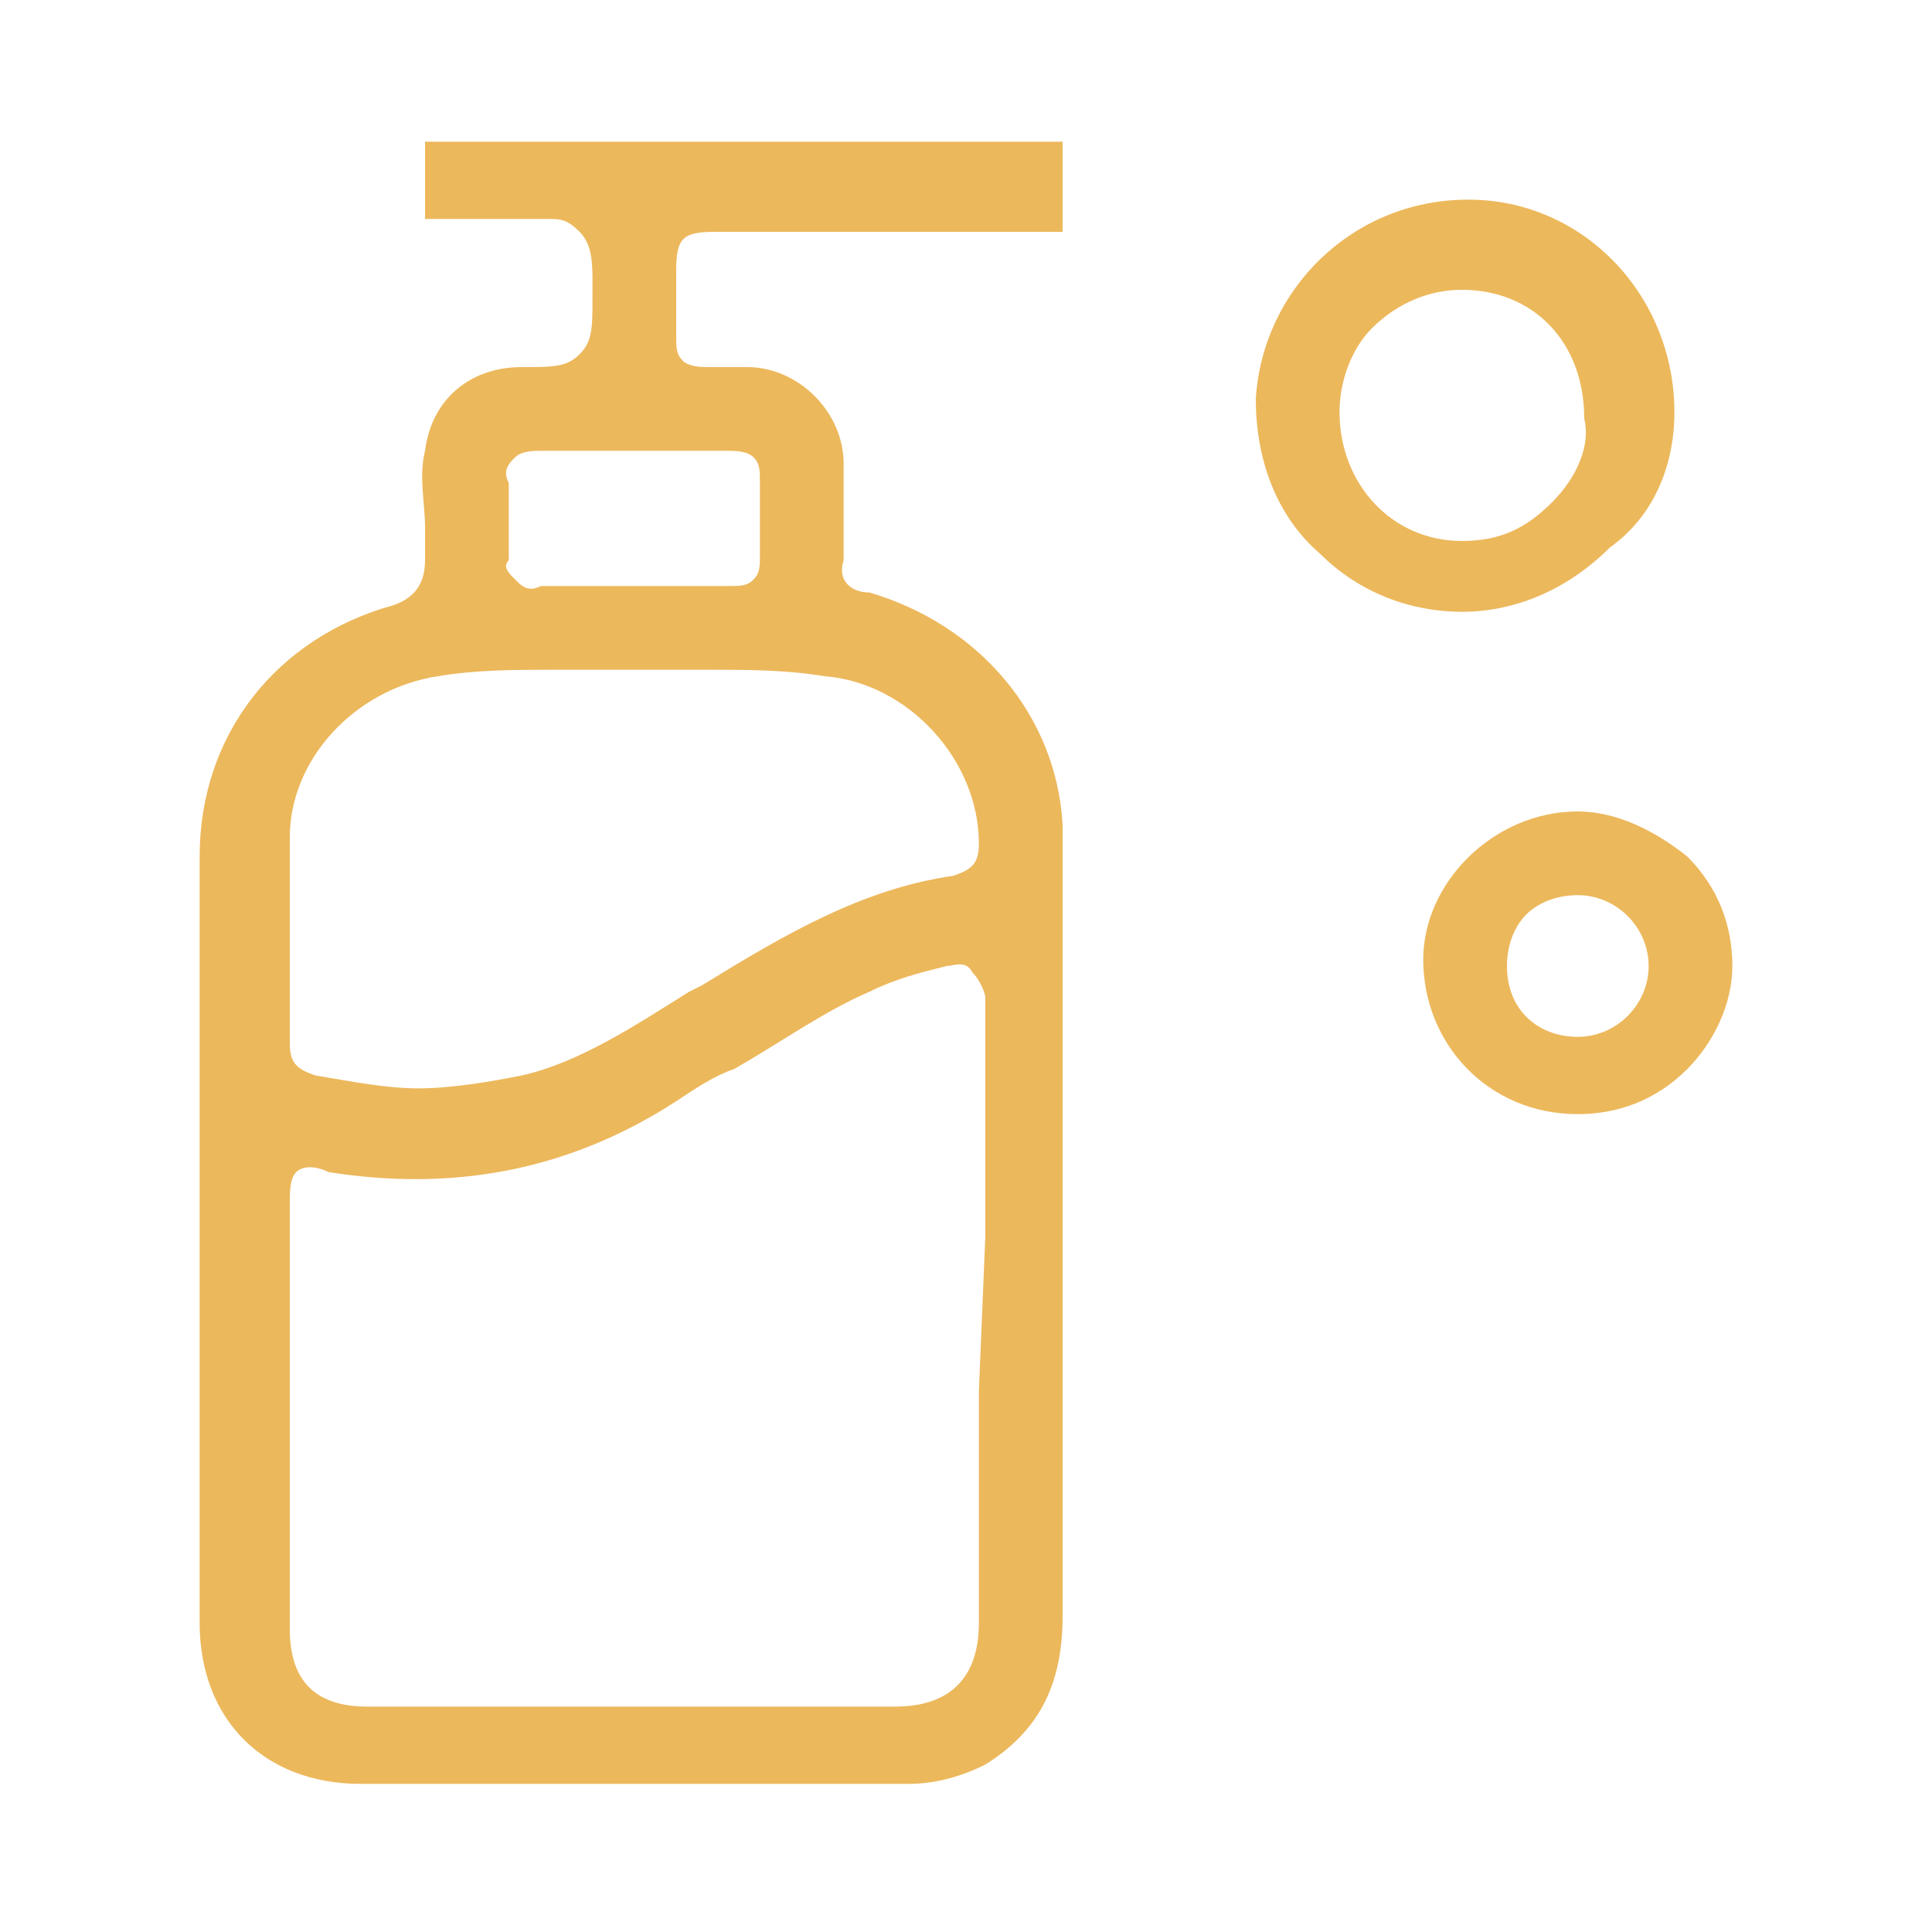 <?xml version="1.0" encoding="utf-8"?>
<!-- Generator: Adobe Illustrator 26.4.1, SVG Export Plug-In . SVG Version: 6.00 Build 0)  -->
<!DOCTYPE svg PUBLIC "-//W3C//DTD SVG 1.1//EN" "http://www.w3.org/Graphics/SVG/1.1/DTD/svg11.dtd">
<svg version="1.1" id="Capa_1" xmlns:x="http://ns.adobe.com/Extensibility/1.0/" xmlns:i="http://ns.adobe.com/AdobeIllustrator/10.0/" xmlns:graph="http://ns.adobe.com/Graphs/1.0/"
	 xmlns="http://www.w3.org/2000/svg" xmlns:xlink="http://www.w3.org/1999/xlink" x="0px" y="0px" viewBox="0 0 30 30"
	 style="enable-background:new 0 0 30 30;" xml:space="preserve">
<style type="text/css">
	.st0{fill:#ECB85C;}
</style>
<path class="st0" d="M3.1,13.3c0,1.4,0,2.7,0,4.1v7.8c0,1.5,1,2.5,2.5,2.5c2.9,0,5.7,0,8.5,0c0.4,0,0.8-0.1,1.2-0.3
	c0.8-0.5,1.2-1.2,1.2-2.3V13.7c0-0.3,0-0.6,0-0.9c-0.1-1.7-1.3-3.1-3-3.6c-0.3,0-0.5-0.2-0.4-0.5c0-0.4,0-0.8,0-1.3V7.2
	c0-0.8-0.7-1.5-1.5-1.5c-0.2,0-0.4,0-0.6,0c-0.1,0-0.3,0-0.4-0.1c-0.1-0.1-0.1-0.2-0.1-0.4c0-0.2,0-0.5,0-0.8V4.2
	c0-0.5,0.1-0.6,0.6-0.6h1.1c1.4,0,2.8,0,4.2,0h0.1l0,0c0-0.2,0-0.5,0-0.7V2.4c0-0.1,0-0.1,0-0.2c0,0-0.1,0-0.2,0H9.1H8.4
	c-0.6,0-1.2,0-1.7,0H6.6l0,0c0,0.4,0,0.8,0,1.2l0,0l0,0l0,0c0.5,0,1,0,1.4,0c0.1,0,0.1,0,0.2,0s0.2,0,0.3,0c0.2,0,0.3,0,0.5,0.2
	s0.2,0.5,0.2,0.8c0,0.1,0,0.2,0,0.2c0,0.5,0,0.7-0.2,0.9C8.8,5.7,8.6,5.7,8.1,5.7C7.3,5.7,6.7,6.2,6.6,7c-0.1,0.4,0,0.8,0,1.2
	c0,0.2,0,0.3,0,0.5c0,0.4-0.2,0.6-0.5,0.7C4.3,9.9,3.1,11.4,3.1,13.3z M15.2,21.6v3.6c0,0.8-0.4,1.3-1.3,1.3H5.7
	c-0.8,0-1.2-0.4-1.2-1.2v-6.6c0-0.2,0-0.4,0.1-0.5s0.3-0.1,0.5,0c1.9,0.3,3.7,0,5.4-1.1c0.3-0.2,0.6-0.4,0.9-0.5
	c0.7-0.4,1.4-0.9,2.1-1.2c0.4-0.2,0.8-0.3,1.2-0.4c0.1,0,0.3-0.1,0.4,0.1c0.1,0.1,0.2,0.3,0.2,0.4c0,1.2,0,2.5,0,3.7L15.2,21.6z
	 M8,7.1C8.1,7,8.3,7,8.4,7c0.4,0,0.7,0,1.1,0h0.4h0.4c0.3,0,0.7,0,1,0c0.1,0,0.3,0,0.4,0.1c0.1,0.1,0.1,0.2,0.1,0.4
	c0,0.4,0,0.8,0,1.1c0,0.2,0,0.3-0.1,0.4s-0.2,0.1-0.4,0.1l0,0c-1,0-1.9,0-2.9,0C8.2,9.2,8.1,9.1,8,9C7.9,8.9,7.8,8.8,7.9,8.7
	c0-0.4,0-0.8,0-1.2C7.8,7.3,7.9,7.2,8,7.1z M6.8,10.5c0.6-0.1,1.2-0.1,1.8-0.1c0.4,0,0.8,0,1.2,0l0,0l0,0c0.4,0,0.8,0,1.2,0
	c0.6,0,1.2,0,1.8,0.1c1.3,0.1,2.4,1.3,2.4,2.6c0,0.3-0.1,0.4-0.4,0.5c-1.4,0.2-2.6,0.9-3.9,1.7l-0.2,0.1c-0.8,0.5-1.7,1.1-2.6,1.3
	c-0.5,0.1-1.1,0.2-1.6,0.2s-1-0.1-1.6-0.2c-0.3-0.1-0.4-0.2-0.4-0.5c0-0.4,0-0.8,0-1.2c0-0.7,0-1.3,0-2C4.5,11.8,5.5,10.7,6.8,10.5z
	"/>
<path class="st0" d="M22.8,3.1L22.8,3.1c-1.8,0-3.2,1.4-3.3,3.1c0,0.9,0.3,1.8,1,2.4c0.6,0.6,1.4,0.9,2.2,0.9l0,0
	c0.9,0,1.7-0.4,2.3-1c0.7-0.5,1-1.3,1-2.1l0,0C26,4.6,24.6,3.1,22.8,3.1z M24.1,7.8c-0.4,0.4-0.8,0.6-1.4,0.6l0,0
	c-1.1,0-1.9-0.9-1.9-2l0,0c0-0.5,0.2-1,0.5-1.3c0.4-0.4,0.9-0.6,1.4-0.6c1.1,0,1.9,0.8,1.9,2C24.7,6.9,24.5,7.4,24.1,7.8z"/>
<path class="st0" d="M24.5,12.6L24.5,12.6c-1.3,0-2.4,1.1-2.4,2.3c0,1.3,1,2.4,2.4,2.4l0,0c0.6,0,1.2-0.2,1.7-0.7
	c0.4-0.4,0.7-1,0.7-1.6s-0.2-1.2-0.7-1.7C25.7,12.9,25.1,12.6,24.5,12.6z M24.5,16.1L24.5,16.1c-0.6,0-1.1-0.4-1.1-1.1
	c0-0.3,0.1-0.6,0.3-0.8c0.2-0.2,0.5-0.3,0.8-0.3l0,0c0.6,0,1.1,0.5,1.1,1.1C25.6,15.6,25.1,16.1,24.5,16.1z"/>
</svg>
